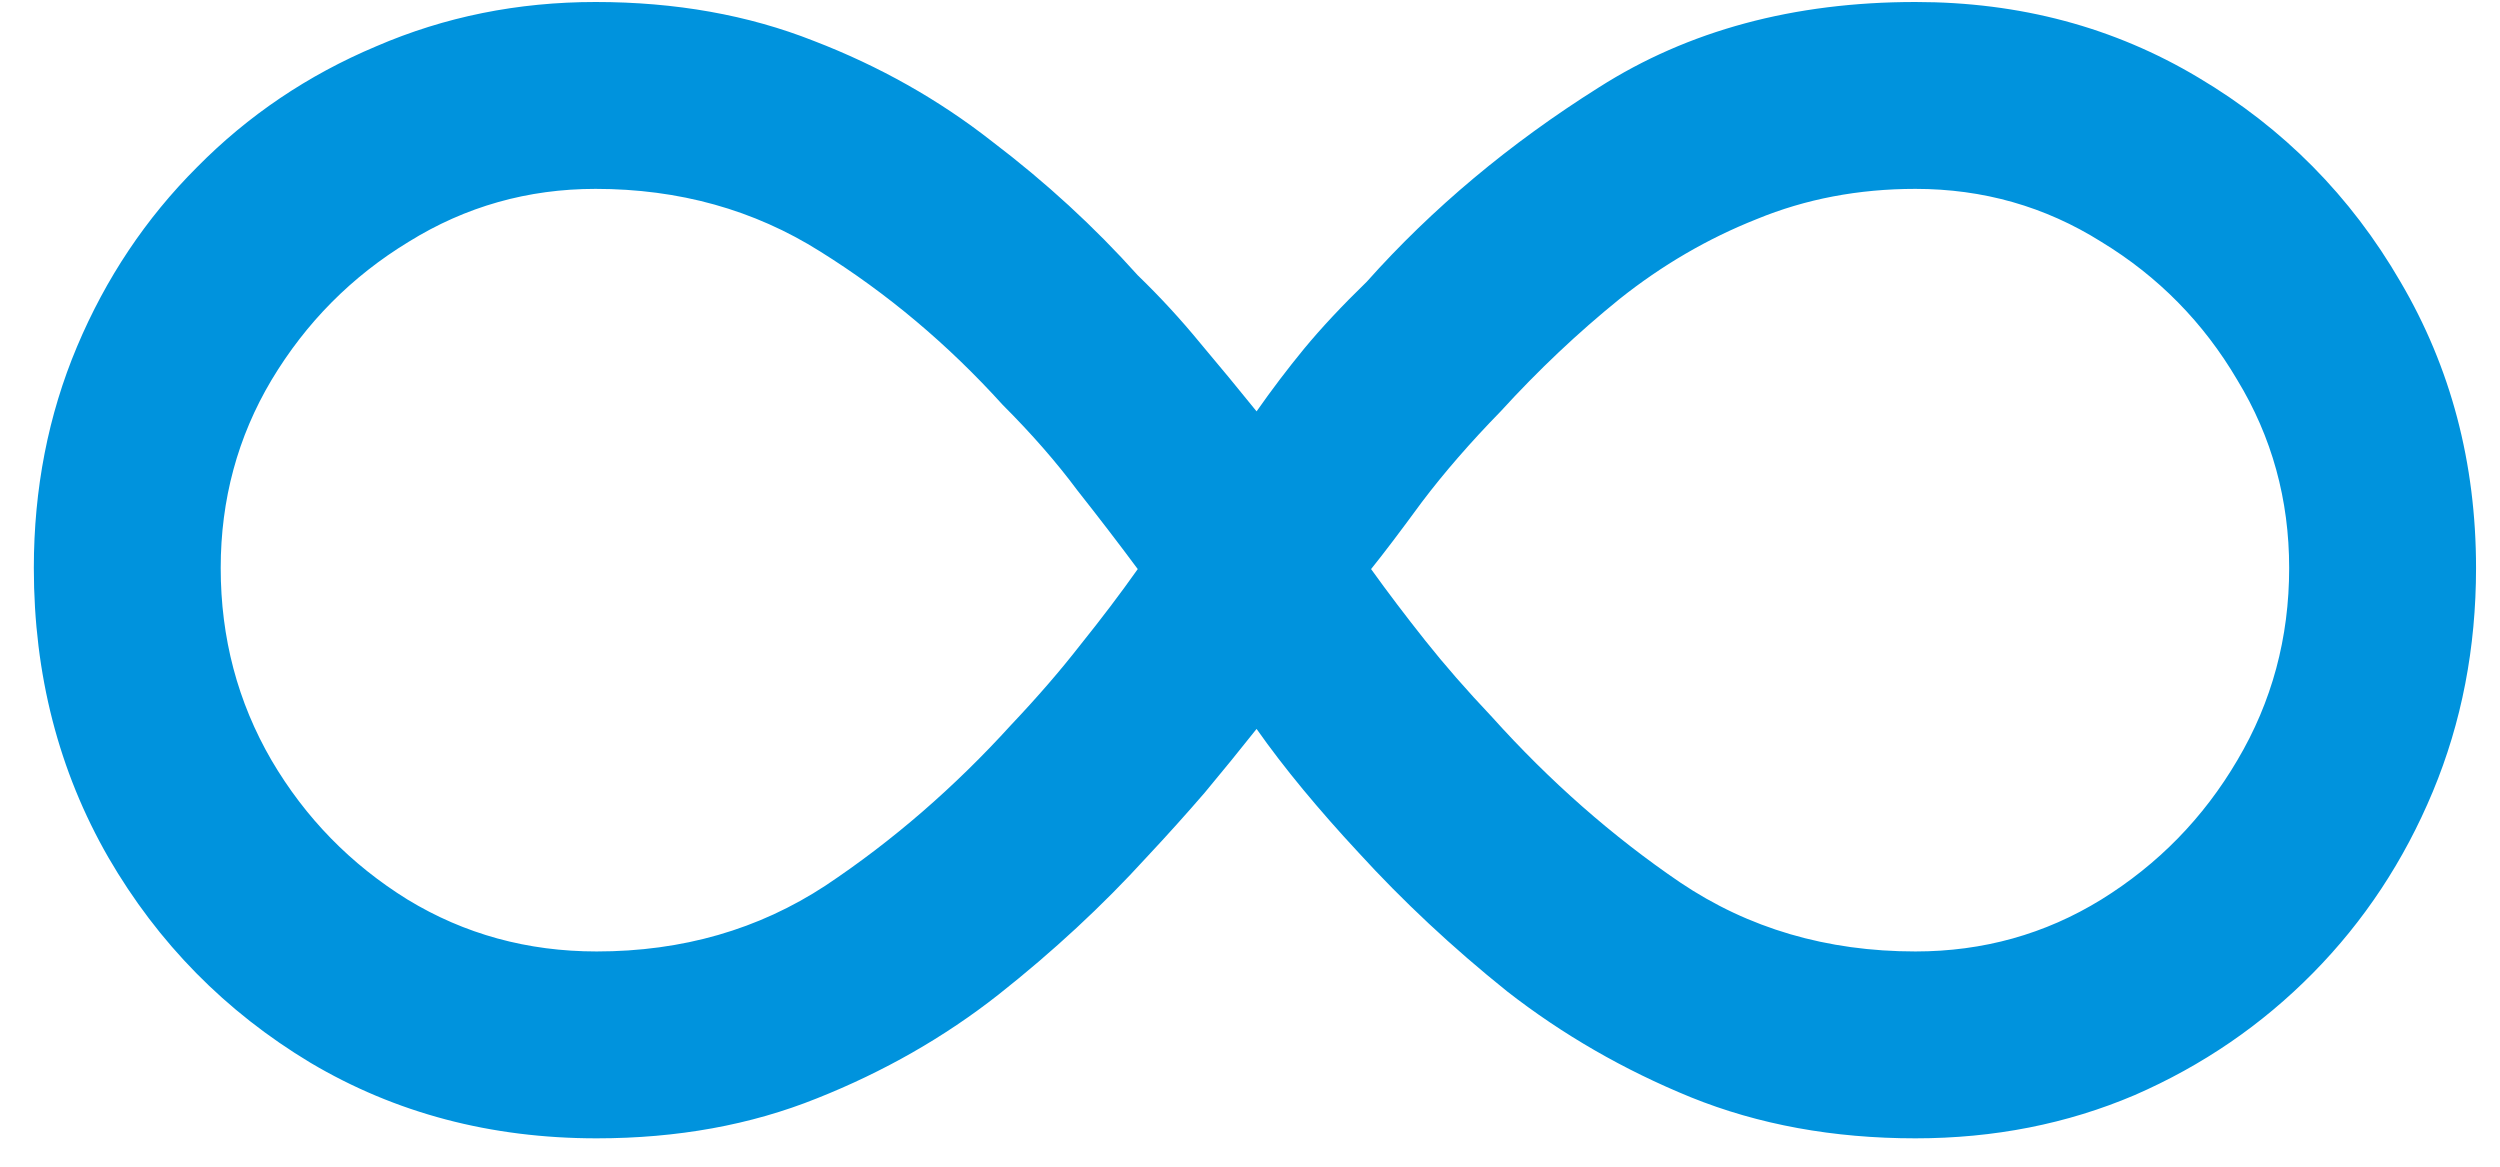 <?xml version="1.0" encoding="UTF-8"?> <svg xmlns="http://www.w3.org/2000/svg" width="60" height="28" viewBox="0 0 60 28" fill="none"><path d="M14.293 0.048C16.211 0.048 17.956 0.359 19.529 0.981C21.102 1.586 22.528 2.39 23.806 3.392C25.103 4.377 26.269 5.449 27.306 6.607C27.842 7.125 28.343 7.67 28.81 8.24C29.276 8.793 29.726 9.337 30.158 9.873C30.521 9.355 30.901 8.853 31.298 8.37C31.713 7.868 32.214 7.333 32.802 6.762C34.374 4.999 36.232 3.444 38.375 2.096C40.518 0.731 43.05 0.048 45.971 0.048C48.477 0.048 50.741 0.653 52.763 1.863C54.802 3.073 56.418 4.706 57.61 6.762C58.82 8.819 59.425 11.109 59.425 13.632C59.425 15.55 59.079 17.339 58.388 18.998C57.697 20.657 56.738 22.109 55.511 23.353C54.284 24.598 52.858 25.574 51.233 26.282C49.609 26.974 47.855 27.32 45.971 27.32C44.001 27.32 42.203 26.991 40.579 26.334C38.972 25.678 37.503 24.831 36.172 23.794C34.858 22.74 33.666 21.625 32.594 20.45C32.128 19.949 31.687 19.447 31.272 18.946C30.858 18.445 30.486 17.961 30.158 17.494C29.76 17.996 29.345 18.506 28.913 19.024C28.481 19.525 28.015 20.044 27.514 20.579C26.459 21.737 25.275 22.835 23.962 23.872C22.666 24.891 21.214 25.721 19.607 26.36C18.017 27 16.254 27.32 14.319 27.32C11.778 27.32 9.488 26.715 7.449 25.505C5.41 24.278 3.794 22.636 2.601 20.579C1.409 18.506 0.812 16.19 0.812 13.632C0.812 11.731 1.158 9.959 1.849 8.318C2.541 6.676 3.5 5.241 4.727 4.014C5.954 2.77 7.388 1.802 9.03 1.111C10.672 0.402 12.426 0.048 14.293 0.048ZM5.297 13.632C5.297 15.308 5.703 16.846 6.516 18.246C7.328 19.629 8.417 20.744 9.782 21.59C11.147 22.42 12.659 22.835 14.319 22.835C16.375 22.835 18.207 22.308 19.814 21.253C21.422 20.182 22.908 18.894 24.273 17.391C24.895 16.734 25.448 16.095 25.932 15.473C26.433 14.85 26.891 14.245 27.306 13.658C26.857 13.053 26.373 12.422 25.854 11.765C25.353 11.091 24.757 10.409 24.066 9.718C22.752 8.266 21.292 7.039 19.685 6.036C18.095 5.034 16.297 4.533 14.293 4.533C12.668 4.533 11.173 4.956 9.808 5.803C8.443 6.633 7.345 7.739 6.516 9.121C5.703 10.487 5.297 11.99 5.297 13.632ZM54.94 13.632C54.94 11.99 54.526 10.487 53.696 9.121C52.884 7.739 51.795 6.633 50.43 5.803C49.082 4.956 47.595 4.533 45.971 4.533C44.606 4.533 43.335 4.775 42.16 5.259C40.985 5.725 39.888 6.365 38.868 7.177C37.865 7.989 36.915 8.888 36.016 9.873C35.291 10.616 34.66 11.342 34.124 12.051C33.605 12.759 33.199 13.295 32.906 13.658C33.303 14.211 33.735 14.781 34.202 15.369C34.668 15.956 35.204 16.57 35.809 17.209C37.191 18.747 38.695 20.07 40.32 21.176C41.961 22.282 43.845 22.835 45.971 22.835C47.595 22.835 49.082 22.42 50.43 21.59C51.795 20.744 52.884 19.629 53.696 18.246C54.526 16.846 54.94 15.308 54.94 13.632Z" fill="#0093DD"></path></svg> 